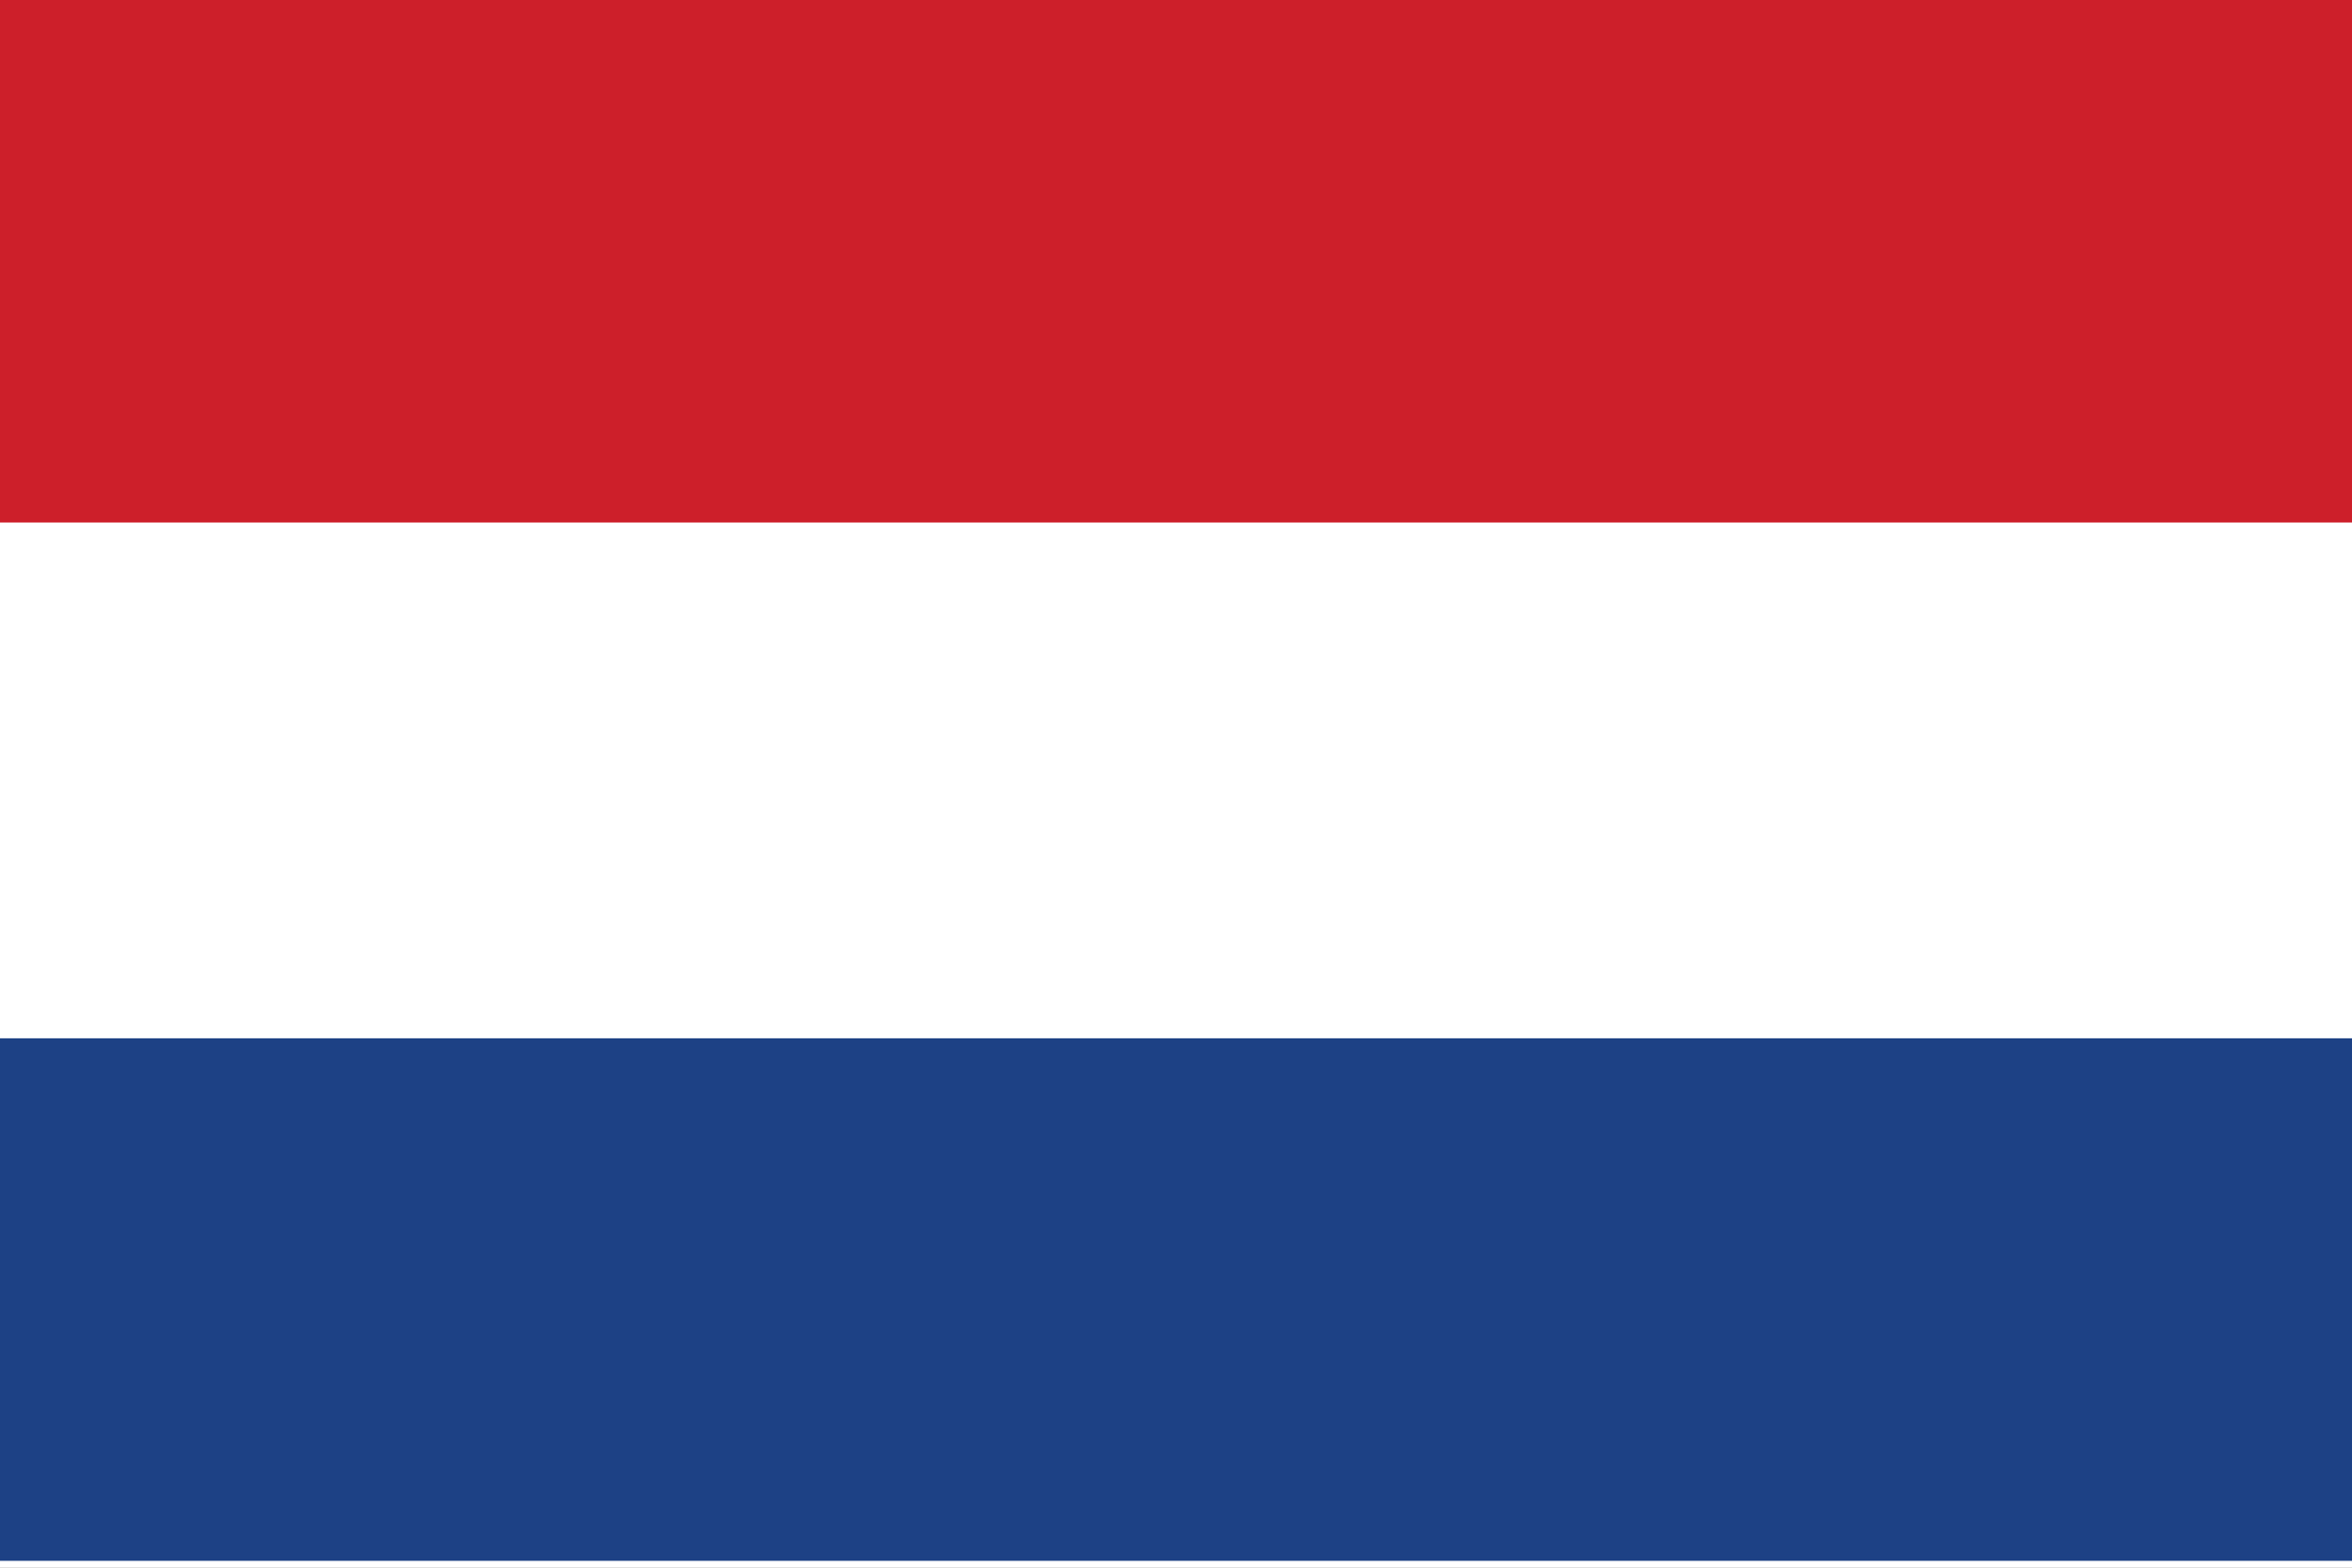 <svg width="24" height="16" viewBox="0 0 24 16" fill="none" xmlns="http://www.w3.org/2000/svg">
<rect x="0" y="0" width="24" height="16" fill="#808080" stroke="none"/>
<g clip-path="url(#clip0_2111_18671)">
<path d="M0 0H24V16H0V0Z" fill="white"/>
<path d="M0 0H24V5.333H0V0Z" fill="#CD1F2A"/>
<path d="M0 10.597H24V15.93H0V10.597Z" fill="#1D4185"/>
</g>
<defs>
<clipPath id="clip0_2111_18671">
<rect width="24" height="16" fill="white"/>
</clipPath>
</defs>
</svg>
